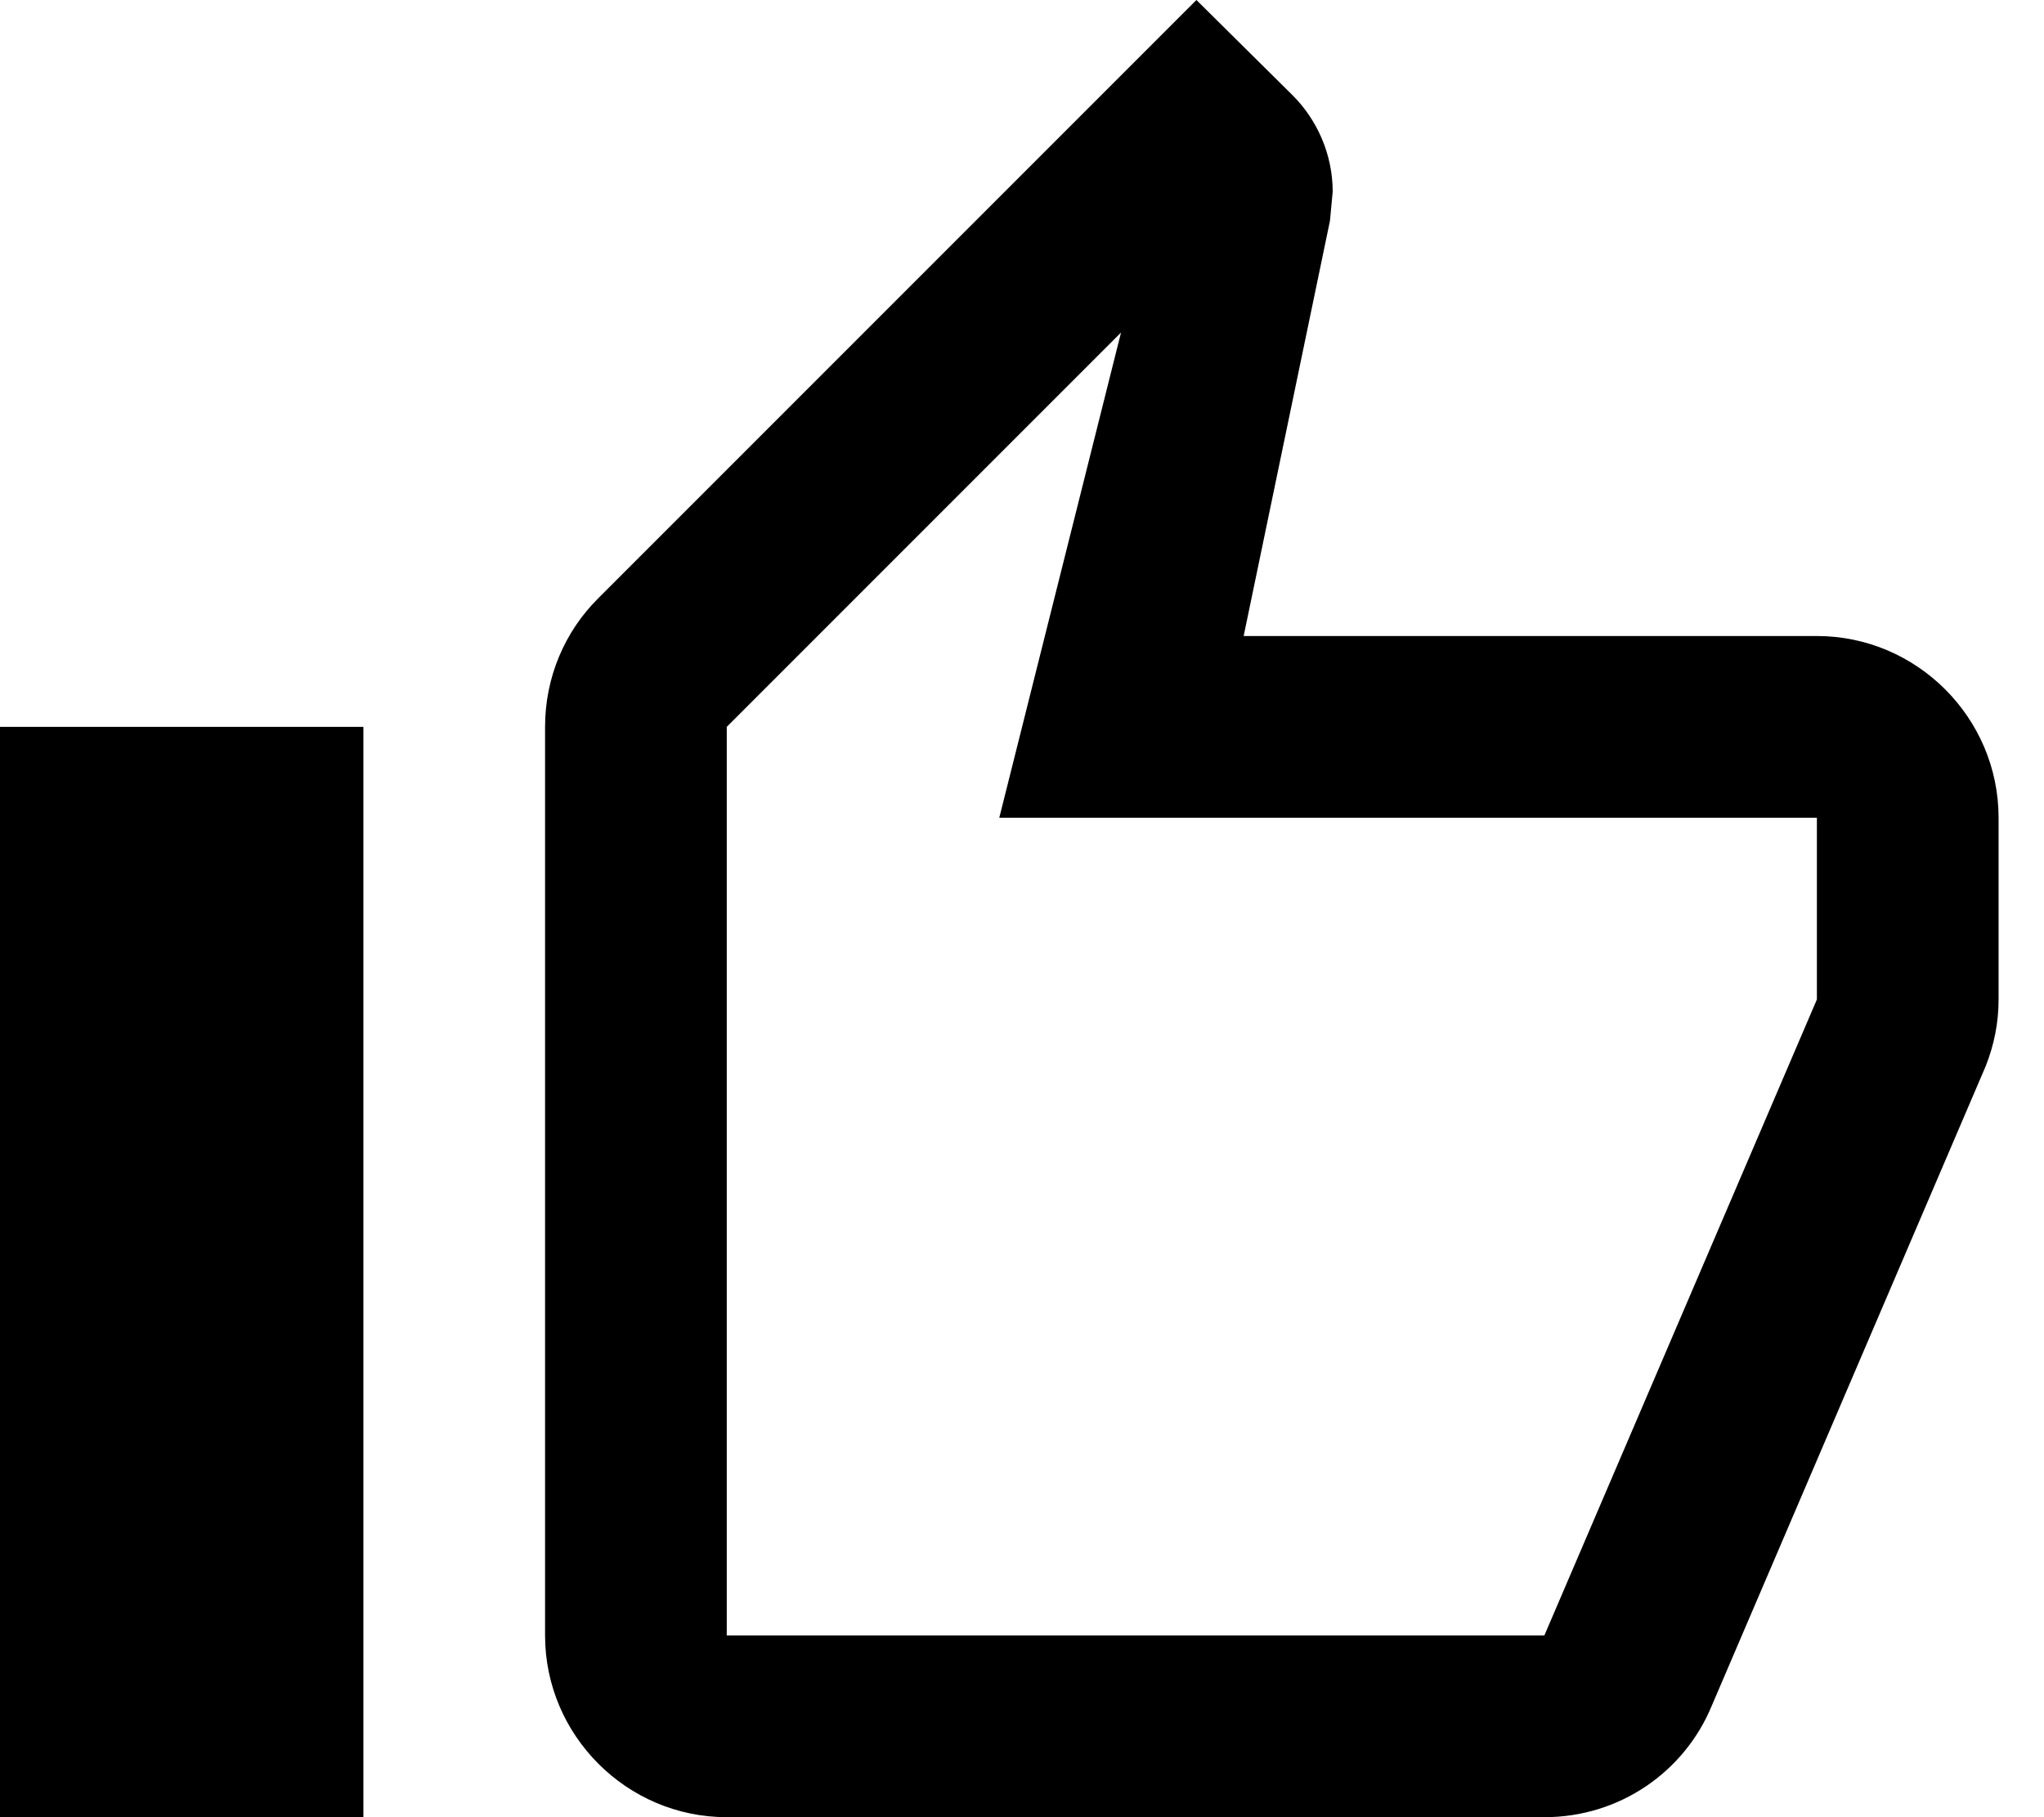 <?xml version="1.0" encoding="UTF-8"?>
<svg width="18px" height="16px" viewBox="0 0 18 16" version="1.1" xmlns="http://www.w3.org/2000/svg" xmlns:xlink="http://www.w3.org/1999/xlink">
    <!-- Generator: Sketch 58 (84663) - https://sketch.com -->
    <title>Change Approval</title>
    <desc>Created with Sketch.</desc>
    <g id="Iconography" stroke="none" stroke-width="1" fill="none" fill-rule="evenodd">
        <g id="Artboard" transform="translate(-379, -224)" fill="#000000" fill-rule="nonzero">
            <path d="M385.4,240 L392.6,240 C393.264,240 393.832,239.6 394.072,239.024 L396.488,233.384 C396.56,233.2 396.6,233.008 396.6,232.8 L396.6,231.2 C396.6,230.32 395.88,229.6 395,229.6 L389.952,229.6 L390.712,225.944 L390.736,225.688 C390.736,225.36 390.6,225.056 390.384,224.84 L389.536,224 L384.264,229.272 C383.976,229.56 383.8,229.96 383.8,230.4 L383.8,238.4 C383.8,239.28 384.52,240 385.4,240 Z M385.4,230.4 L388.872,226.928 L387.8,231.2 L395,231.2 L395,232.8 L392.6,238.4 L385.4,238.4 L385.4,230.4 Z M379,230.4 L382.2,230.4 L382.2,240 L379,240 L379,230.4 Z" id="Change-Approval"></path>
        </g>
    </g>
</svg>